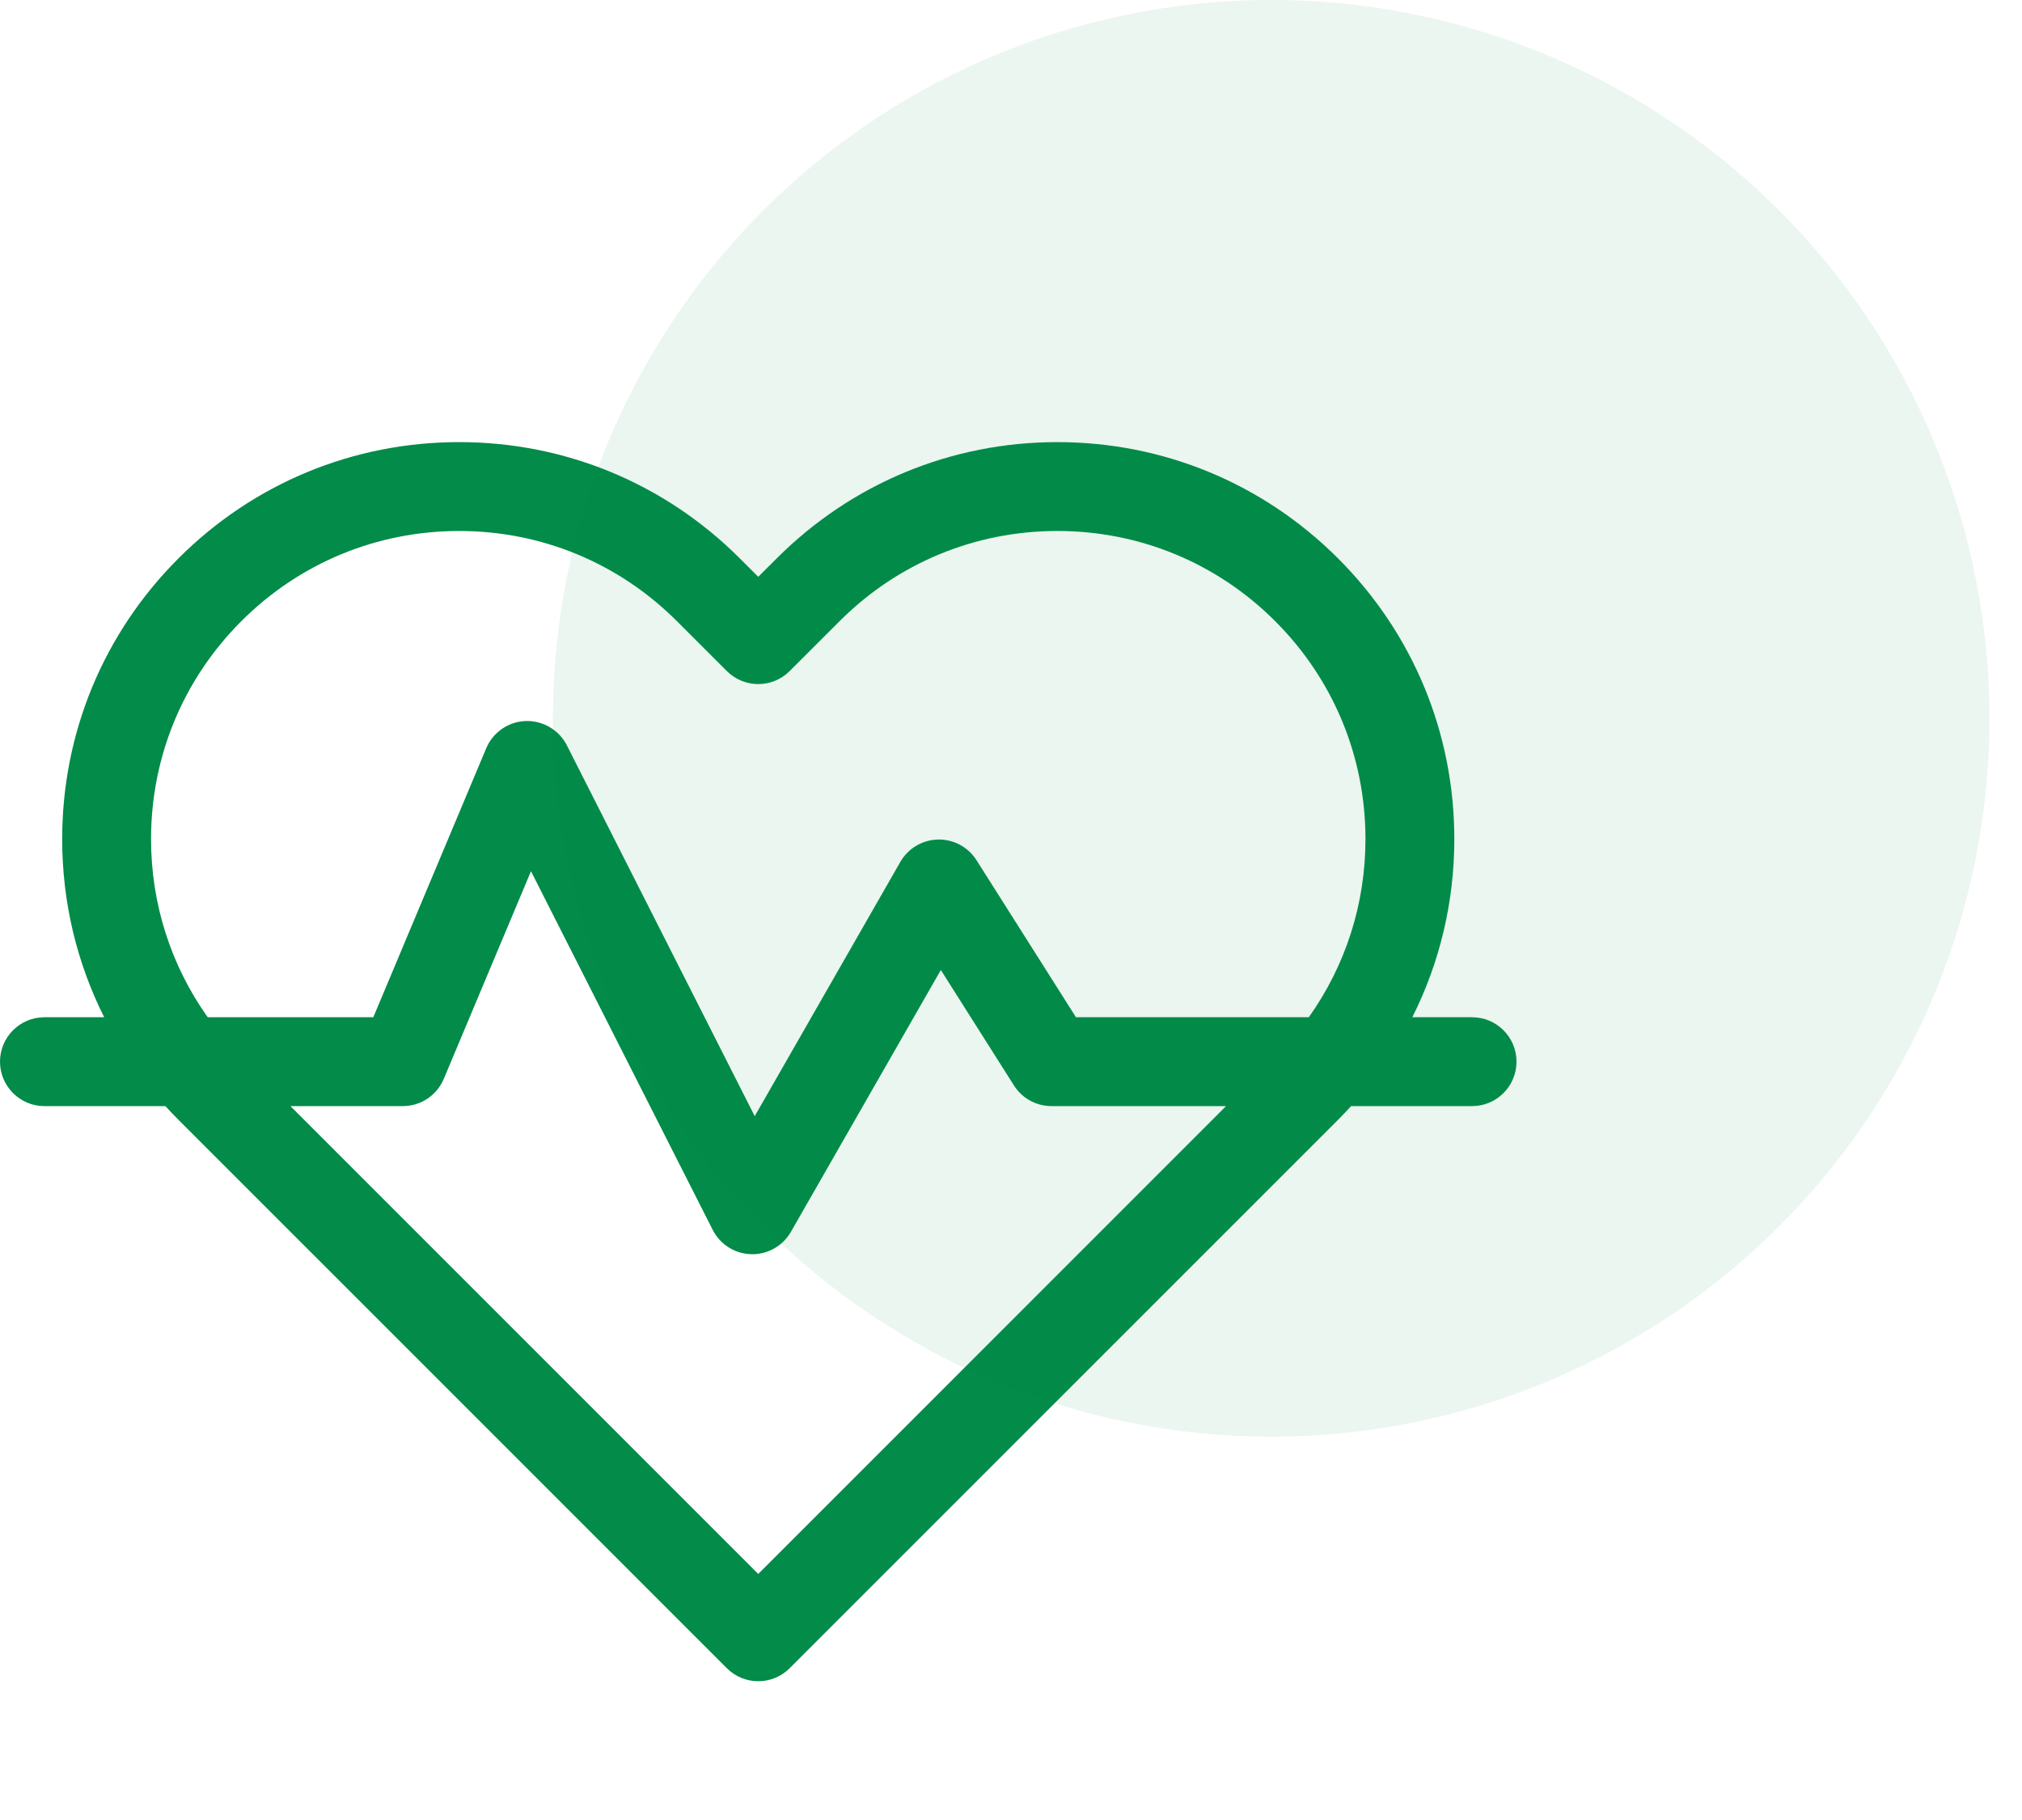 <svg width="40" height="36" viewBox="0 0 40 36" fill="none" xmlns="http://www.w3.org/2000/svg">
<path d="M29.121 20.121H27.939C28.482 19.041 28.77 17.841 28.77 16.597C28.77 14.5 27.953 12.528 26.47 11.045C24.986 9.562 23.015 8.745 20.917 8.745C18.82 8.745 16.848 9.562 15.365 11.045L15 11.409L14.635 11.045C13.152 9.562 11.18 8.745 9.083 8.745C6.985 8.745 5.013 9.562 3.53 11.045C2.047 12.528 1.23 14.5 1.23 16.597C1.23 17.841 1.518 19.041 2.061 20.121H0.879C0.394 20.121 0 20.515 0 21C0 21.485 0.394 21.879 0.879 21.879H3.272C3.356 21.971 3.442 22.061 3.53 22.15L14.379 32.998C14.55 33.169 14.775 33.255 15 33.255C15.225 33.255 15.45 33.169 15.621 32.998L26.47 22.15C26.558 22.061 26.644 21.971 26.728 21.879H29.121C29.607 21.879 30 21.485 30 21C30 20.515 29.607 20.121 29.121 20.121ZM2.988 16.597C2.988 14.969 3.622 13.439 4.773 12.288C5.924 11.136 7.455 10.503 9.083 10.503C10.711 10.503 12.241 11.136 13.392 12.288L14.379 13.274C14.722 13.617 15.278 13.617 15.621 13.274L16.608 12.288C17.759 11.136 19.289 10.503 20.917 10.503C22.545 10.503 24.076 11.136 25.227 12.288C26.378 13.439 27.012 14.969 27.012 16.597C27.012 17.878 26.619 19.098 25.891 20.121H21.285L19.317 17.014C19.152 16.754 18.863 16.599 18.555 16.606C18.247 16.613 17.965 16.78 17.811 17.048L14.93 22.078L11.214 14.743C11.059 14.438 10.739 14.25 10.398 14.262C10.056 14.274 9.752 14.485 9.619 14.8L7.385 20.121H4.109C3.381 19.098 2.988 17.878 2.988 16.597ZM15 31.133L5.746 21.879H7.969C8.323 21.879 8.642 21.667 8.779 21.34L10.504 17.233L14.099 24.327C14.245 24.615 14.537 24.8 14.86 24.808C14.868 24.808 14.875 24.809 14.883 24.809C15.197 24.809 15.489 24.64 15.646 24.366L18.612 19.187L20.058 21.47C20.219 21.725 20.5 21.879 20.801 21.879H24.254L15 31.133Z" fill="#028B49"/>
<circle opacity="0.8" cx="25.147" cy="14.209" r="14.209" fill="#028B49" fill-opacity="0.1"/>
</svg>
